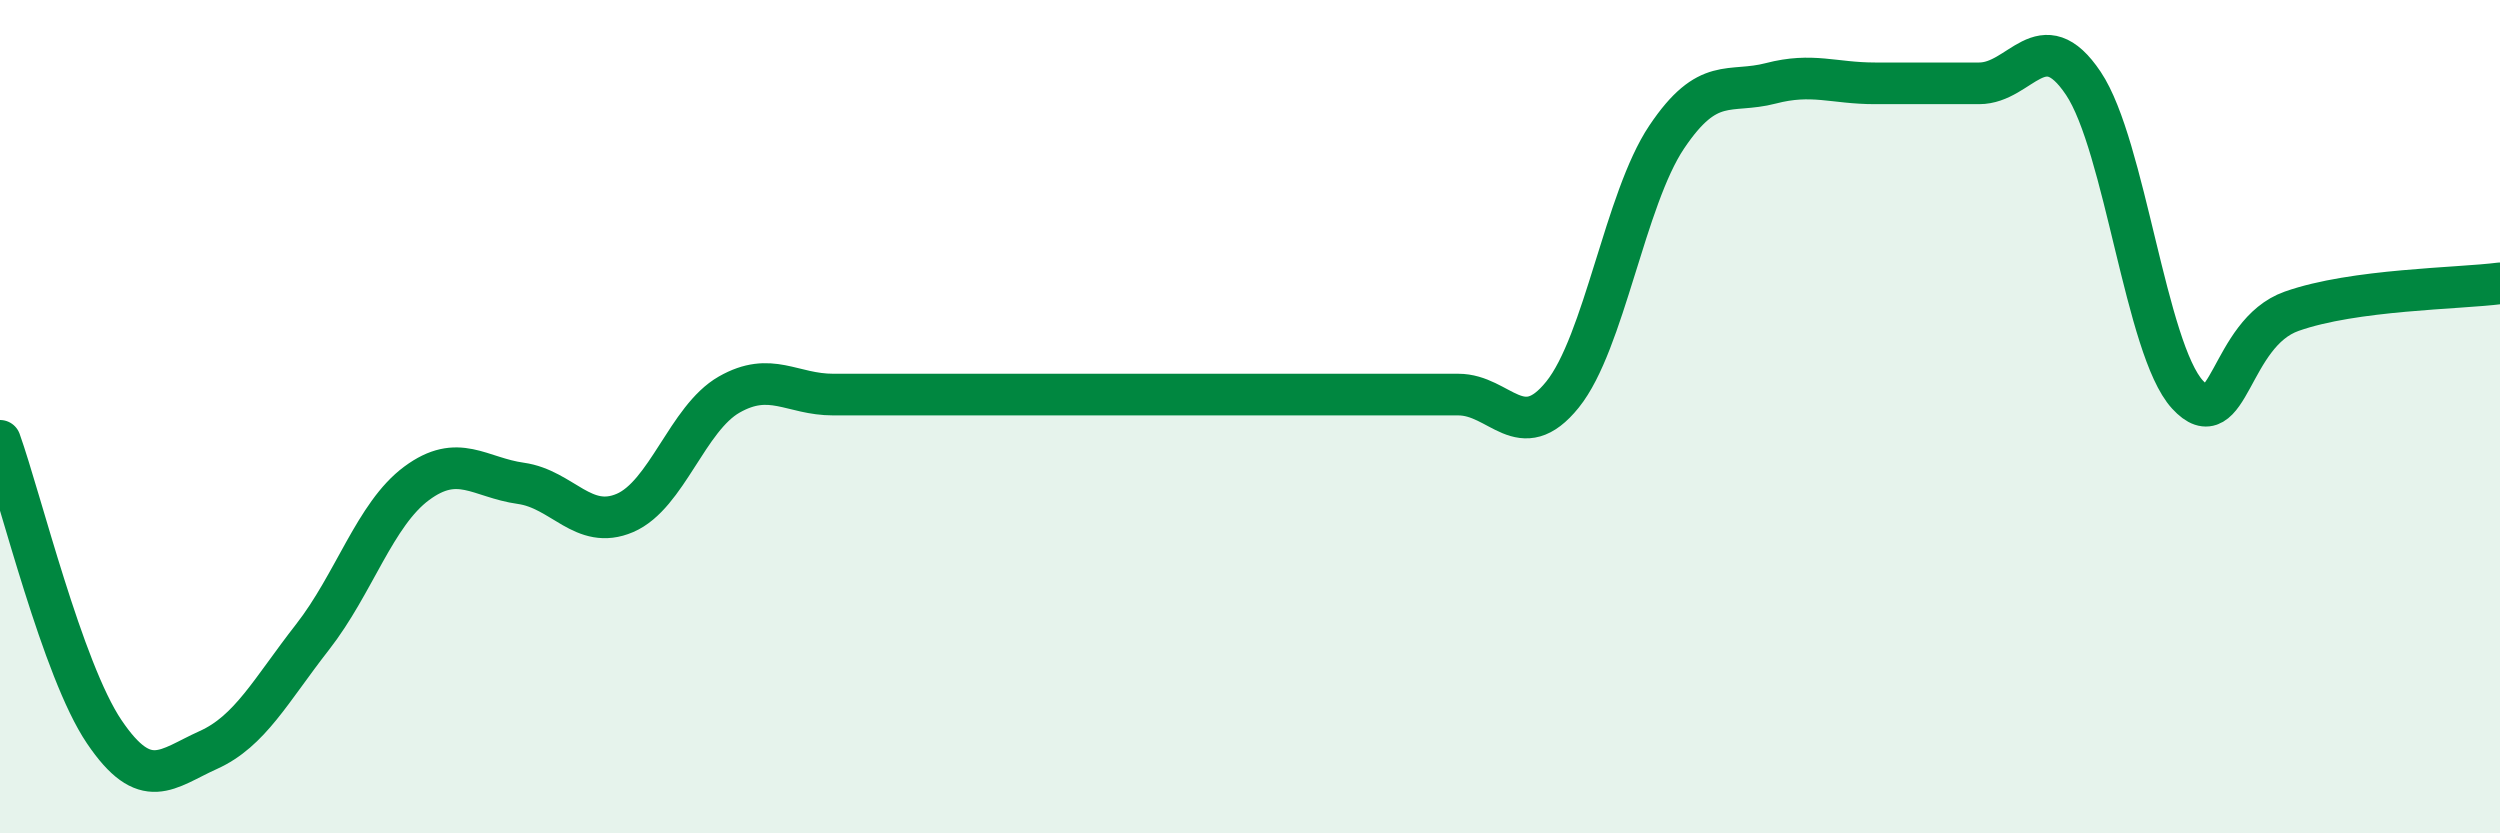 
    <svg width="60" height="20" viewBox="0 0 60 20" xmlns="http://www.w3.org/2000/svg">
      <path
        d="M 0,10.58 C 0.5,11.98 1.5,16.08 2.5,17.56 C 3.5,19.04 4,18.45 5,18 C 6,17.55 6.5,16.57 7.5,15.29 C 8.5,14.01 9,12.34 10,11.6 C 11,10.86 11.5,11.46 12.5,11.6 C 13.5,11.74 14,12.74 15,12.31 C 16,11.88 16.5,10.04 17.5,9.47 C 18.5,8.9 19,9.47 20,9.47 C 21,9.47 21.5,9.47 22.5,9.47 C 23.5,9.47 24,9.47 25,9.47 C 26,9.47 26.5,9.47 27.5,9.47 C 28.5,9.47 29,9.47 30,9.47 C 31,9.47 31.5,9.47 32.5,9.47 C 33.5,9.47 34,9.47 35,9.47 C 36,9.47 36.5,10.71 37.5,9.47 C 38.5,8.23 39,4.78 40,3.29 C 41,1.8 41.5,2.26 42.5,2 C 43.5,1.74 44,2 45,2 C 46,2 46.5,2 47.5,2 C 48.5,2 49,0.51 50,2 C 51,3.49 51.5,8.38 52.5,9.47 C 53.5,10.56 53.5,8 55,7.47 C 56.5,6.94 59,6.93 60,6.8L60 20L0 20Z"
        fill="#008740"
        opacity="0.1"
        stroke-linecap="round"
        stroke-linejoin="round"
      />
      <path
        d="M 0,10.58 C 0.5,11.98 1.5,16.08 2.5,17.56 C 3.5,19.04 4,18.45 5,18 C 6,17.55 6.5,16.57 7.5,15.29 C 8.5,14.01 9,12.34 10,11.6 C 11,10.86 11.5,11.46 12.5,11.6 C 13.5,11.74 14,12.74 15,12.31 C 16,11.88 16.5,10.04 17.5,9.47 C 18.5,8.9 19,9.47 20,9.47 C 21,9.47 21.5,9.47 22.5,9.47 C 23.5,9.47 24,9.47 25,9.47 C 26,9.47 26.5,9.47 27.5,9.47 C 28.5,9.47 29,9.47 30,9.47 C 31,9.47 31.5,9.47 32.5,9.47 C 33.5,9.47 34,9.47 35,9.47 C 36,9.47 36.5,10.71 37.5,9.47 C 38.5,8.23 39,4.78 40,3.29 C 41,1.8 41.5,2.26 42.5,2 C 43.5,1.74 44,2 45,2 C 46,2 46.5,2 47.5,2 C 48.5,2 49,0.51 50,2 C 51,3.49 51.5,8.38 52.5,9.47 C 53.5,10.56 53.5,8 55,7.47 C 56.5,6.94 59,6.93 60,6.8"
        stroke="#008740"
        stroke-width="1"
        fill="none"
        stroke-linecap="round"
        stroke-linejoin="round"
      />
    </svg>
  